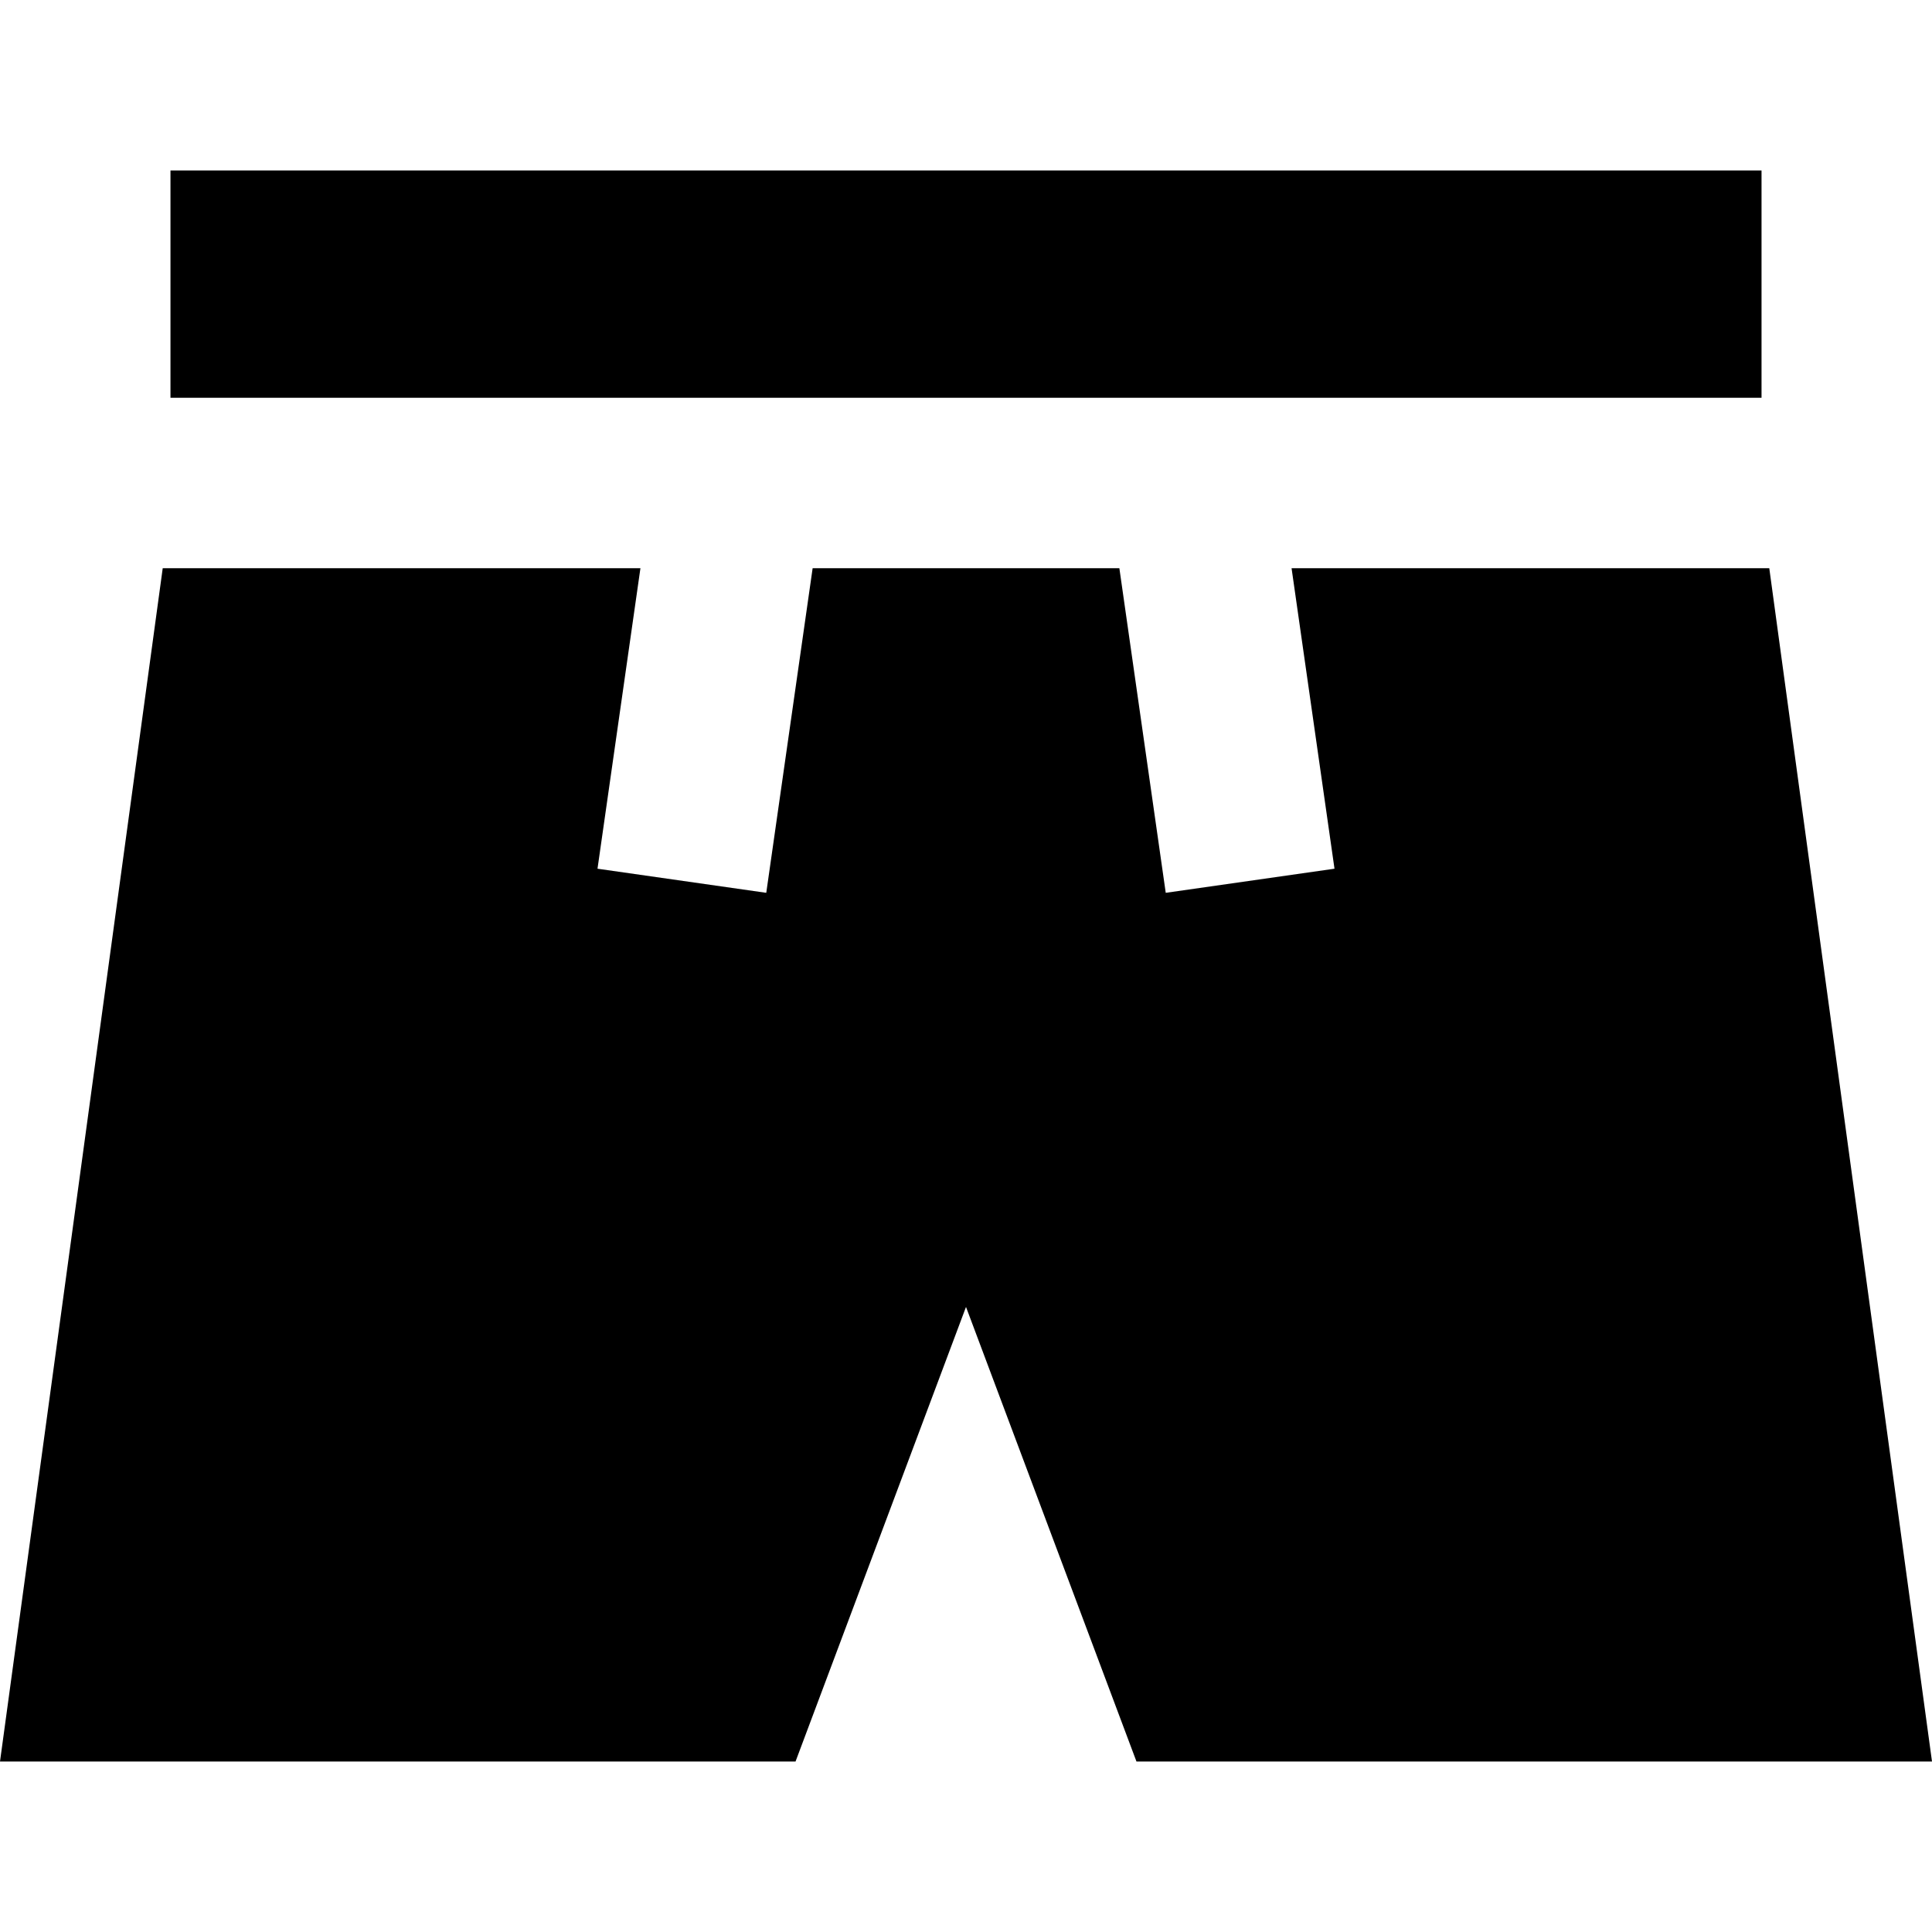 <?xml version="1.0" encoding="iso-8859-1"?>
<!-- Generator: Adobe Illustrator 19.0.0, SVG Export Plug-In . SVG Version: 6.00 Build 0)  -->
<svg version="1.1" id="Layer_1" xmlns="http://www.w3.org/2000/svg" xmlns:xlink="http://www.w3.org/1999/xlink" x="0px" y="0px"
	 viewBox="0 0 512 512" style="enable-background:new 0 0 512 512;" xml:space="preserve">
<g>
	<g>
		<polygon points="468.878,150.588 342.28,150.588 353.655,230.218 308.933,236.606 296.645,150.588 215.355,150.588 
			203.067,236.606 158.345,230.218 169.72,150.588 43.122,150.588 0,466.824 210.824,466.824 256,346.353 301.176,466.824 
			512,466.824 		"/>
	</g>
</g>
<g>
	<g>
		<rect x="45.176" y="45.176" width="421.647" height="60.235"/>
	</g>
</g>
<g>
</g>
<g>
</g>
<g>
</g>
<g>
</g>
<g>
</g>
<g>
</g>
<g>
</g>
<g>
</g>
<g>
</g>
<g>
</g>
<g>
</g>
<g>
</g>
<g>
</g>
<g>
</g>
<g>
</g>
</svg>

